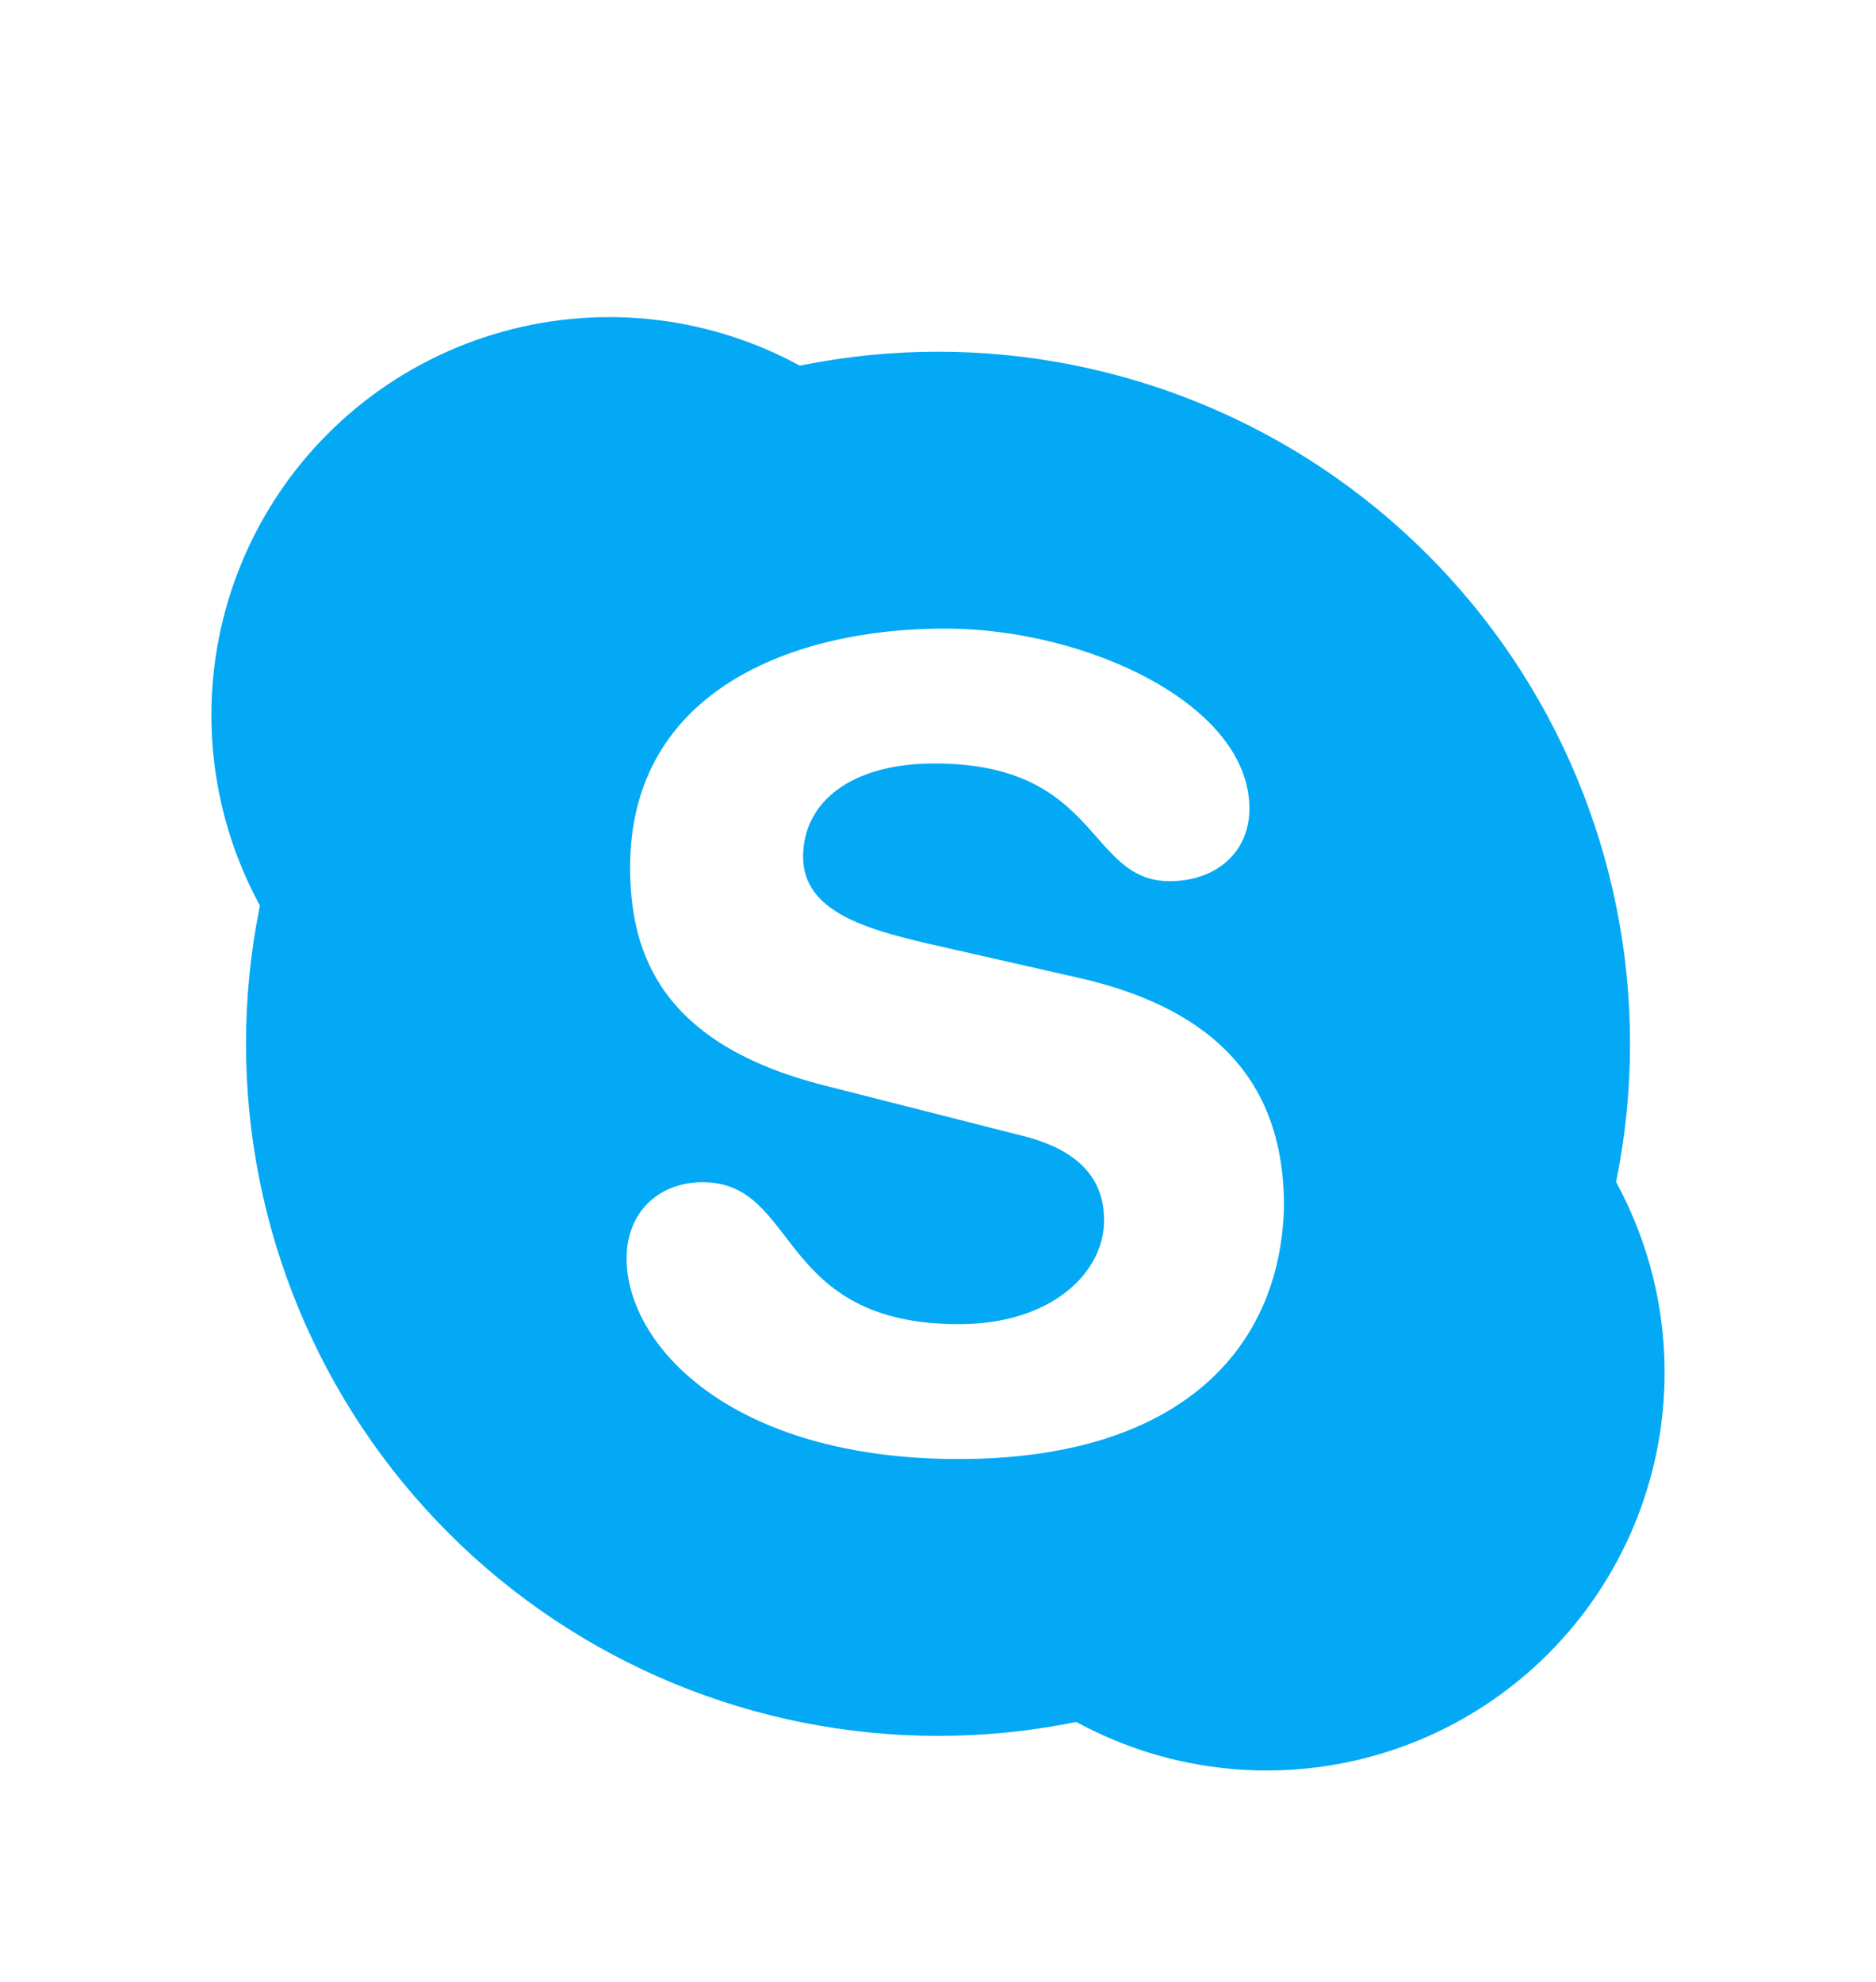 <svg width="71" height="75" viewBox="0 0 71 75" fill="none" xmlns="http://www.w3.org/2000/svg">
<g filter="url(#filter0_d_113_2216)">
<path d="M35.5 1.31C28.554 1.31 21.892 4.069 16.981 8.981C12.069 13.893 9.31 20.554 9.31 27.5C9.31 34.447 12.069 41.108 16.981 46.02C21.892 50.931 28.554 53.691 35.5 53.691C42.446 53.691 49.108 50.931 54.02 46.02C58.931 41.108 61.691 34.447 61.691 27.5C61.691 20.554 58.931 13.893 54.02 8.981C49.108 4.069 42.446 1.31 35.5 1.31Z" fill="#03A9F4"/>
<path d="M47.941 24.881C43.946 24.881 40.116 26.468 37.292 29.292C34.468 32.116 32.881 35.946 32.881 39.941C32.881 43.934 34.468 47.765 37.292 50.589C40.116 53.413 43.946 55 47.941 55C51.934 55 55.765 53.413 58.589 50.589C61.413 47.765 63 43.934 63 39.941C63 35.946 61.413 32.116 58.589 29.292C55.765 26.468 51.934 24.881 47.941 24.881ZM23.059 0C21.082 -2.94692e-08 19.124 0.39 17.297 1.146C15.469 1.903 13.809 3.012 12.411 4.411C11.012 5.809 9.903 7.469 9.146 9.296C8.39 11.124 8 13.082 8 15.059C8 17.037 8.39 18.995 9.146 20.823C9.903 22.65 11.012 24.31 12.411 25.708C13.809 27.107 15.469 28.216 17.297 28.973C19.124 29.73 21.082 30.119 23.059 30.119C25.037 30.119 26.995 29.73 28.823 28.973C30.65 28.216 32.31 27.107 33.708 25.708C35.107 24.31 36.216 22.65 36.973 20.823C37.73 18.995 38.119 17.037 38.119 15.059C38.119 13.082 37.73 11.124 36.973 9.296C36.216 7.469 35.107 5.809 33.708 4.411C32.31 3.012 30.65 1.903 28.823 1.146C26.995 0.39 25.037 -2.94692e-08 23.059 0Z" fill="#03A9F4"/>
<path d="M36.288 43.214C27.643 43.214 23.714 38.892 23.714 35.618C23.714 33.914 24.89 32.738 26.594 32.738C30.262 32.738 29.347 38.11 36.287 38.11C39.822 38.11 41.786 36.145 41.786 34.181C41.786 33 41.259 31.691 38.906 31.036L31.177 29.071C25.024 27.5 23.848 24.093 23.848 20.819C23.848 14.143 30.001 11.786 35.762 11.786C41.132 11.786 47.286 14.665 47.286 18.594C47.286 20.298 45.976 21.346 44.273 21.346C41.132 21.346 41.654 16.892 35.367 16.892C32.226 16.892 30.394 18.335 30.394 20.431C30.394 22.524 32.88 23.179 35.106 23.705L40.87 25.015C47.152 26.451 48.595 30.119 48.595 33.654C48.462 39.152 44.533 43.214 36.288 43.214Z" fill="white"/>
</g>
<defs>
<filter id="filter0_d_113_2216" x="0" y="0" width="71" height="75" filterUnits="userSpaceOnUse" color-interpolation-filters="sRGB">
<feFlood flood-opacity="0" result="BackgroundImageFix"/>
<feColorMatrix in="SourceAlpha" type="matrix" values="0 0 0 0 0 0 0 0 0 0 0 0 0 0 0 0 0 0 127 0" result="hardAlpha"/>
<feOffset dy="12"/>
<feGaussianBlur stdDeviation="4"/>
<feComposite in2="hardAlpha" operator="out"/>
<feColorMatrix type="matrix" values="0 0 0 0 0 0 0 0 0 0 0 0 0 0 0 0 0 0 0.35 0"/>
<feBlend mode="normal" in2="BackgroundImageFix" result="effect1_dropShadow_113_2216"/>
<feBlend mode="normal" in="SourceGraphic" in2="effect1_dropShadow_113_2216" result="shape"/>
</filter>
</defs>
</svg>
